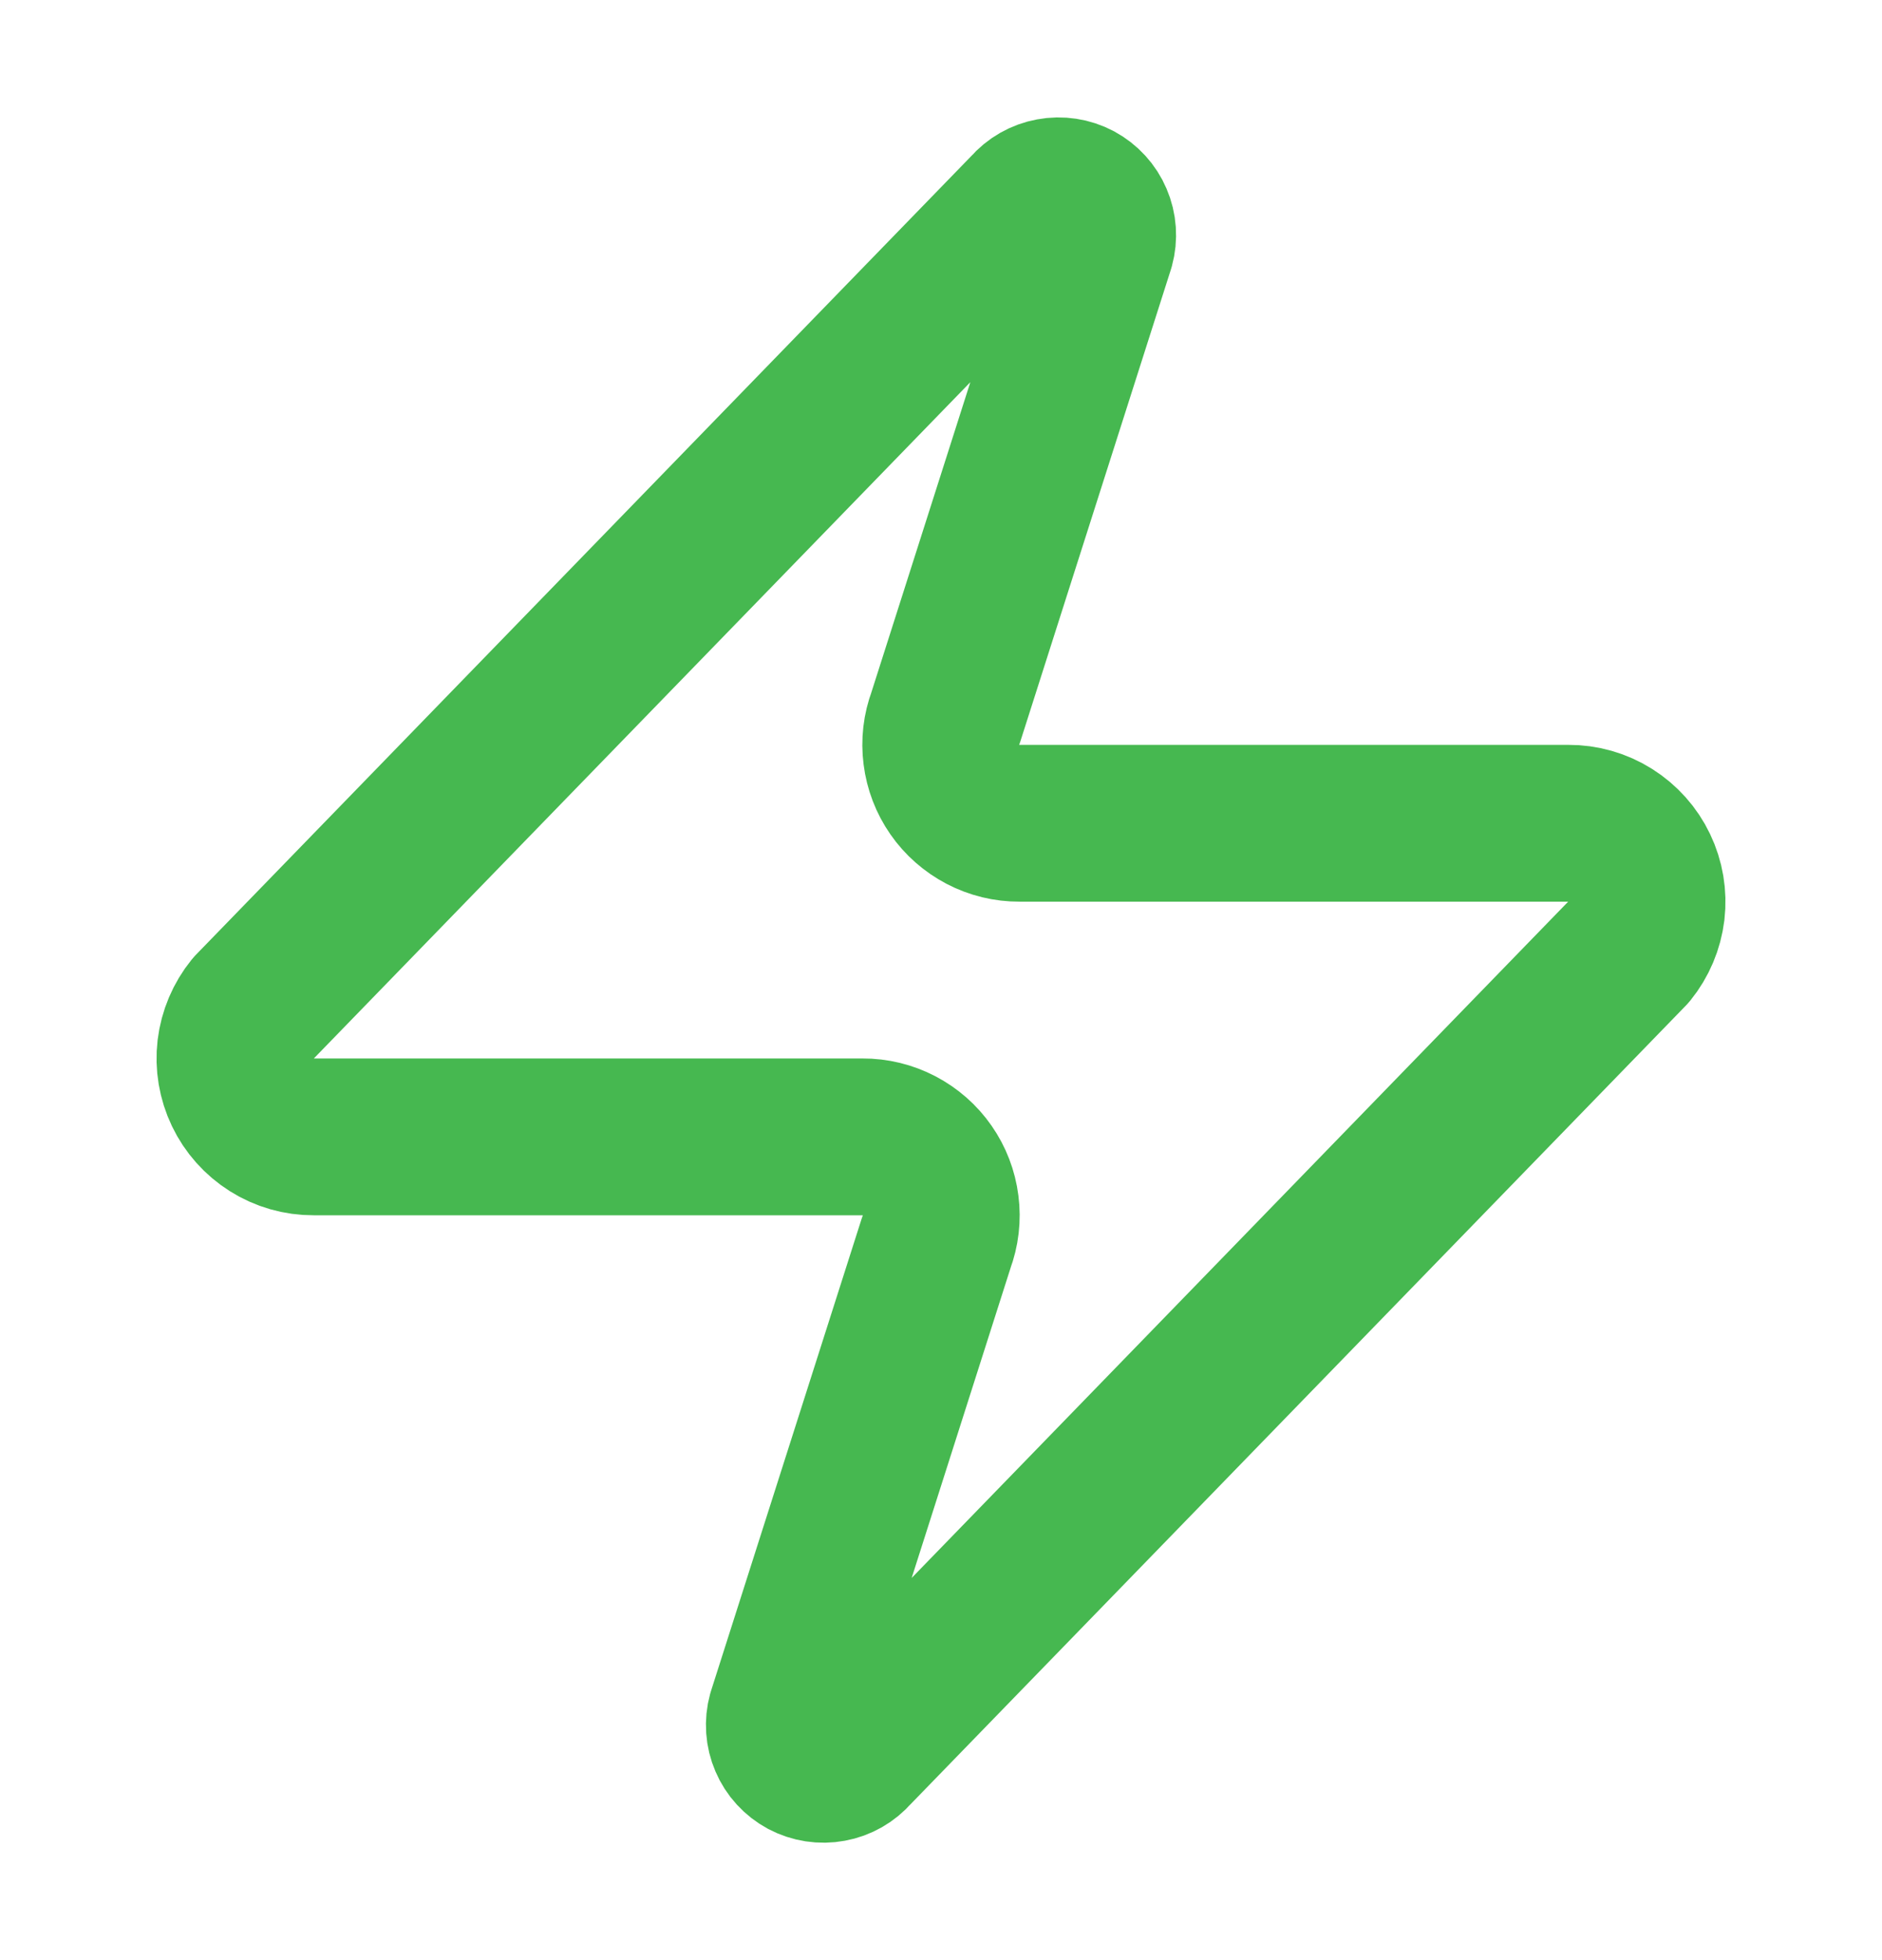 <svg width="24" height="25" viewBox="0 0 24 25" fill="none" xmlns="http://www.w3.org/2000/svg">
<path d="M4 14.5C3.811 14.501 3.625 14.448 3.465 14.347C3.305 14.246 3.176 14.102 3.095 13.932C3.013 13.761 2.981 13.571 3.003 13.383C3.026 13.195 3.101 13.017 3.22 12.87L13.12 2.67C13.194 2.584 13.296 2.526 13.407 2.506C13.518 2.485 13.634 2.503 13.734 2.556C13.834 2.61 13.913 2.696 13.957 2.8C14.002 2.904 14.01 3.021 13.98 3.13L12.06 9.15C12.003 9.302 11.984 9.464 12.005 9.625C12.025 9.785 12.084 9.939 12.176 10.071C12.268 10.204 12.392 10.312 12.535 10.387C12.679 10.462 12.838 10.501 13 10.5H20C20.189 10.499 20.375 10.552 20.535 10.653C20.695 10.754 20.824 10.898 20.905 11.068C20.987 11.239 21.019 11.429 20.997 11.617C20.974 11.805 20.899 11.983 20.78 12.13L10.88 22.33C10.806 22.416 10.704 22.474 10.593 22.494C10.482 22.515 10.366 22.497 10.266 22.444C10.166 22.39 10.087 22.304 10.043 22.2C9.998 22.096 9.99 21.979 10.02 21.87L11.94 15.85C11.997 15.698 12.016 15.536 11.995 15.375C11.975 15.214 11.916 15.061 11.824 14.929C11.732 14.796 11.608 14.688 11.465 14.613C11.321 14.538 11.162 14.499 11 14.5H4Z" stroke="#46B850" stroke-width="2" stroke-linecap="round" stroke-linejoin="round"/>
</svg>
